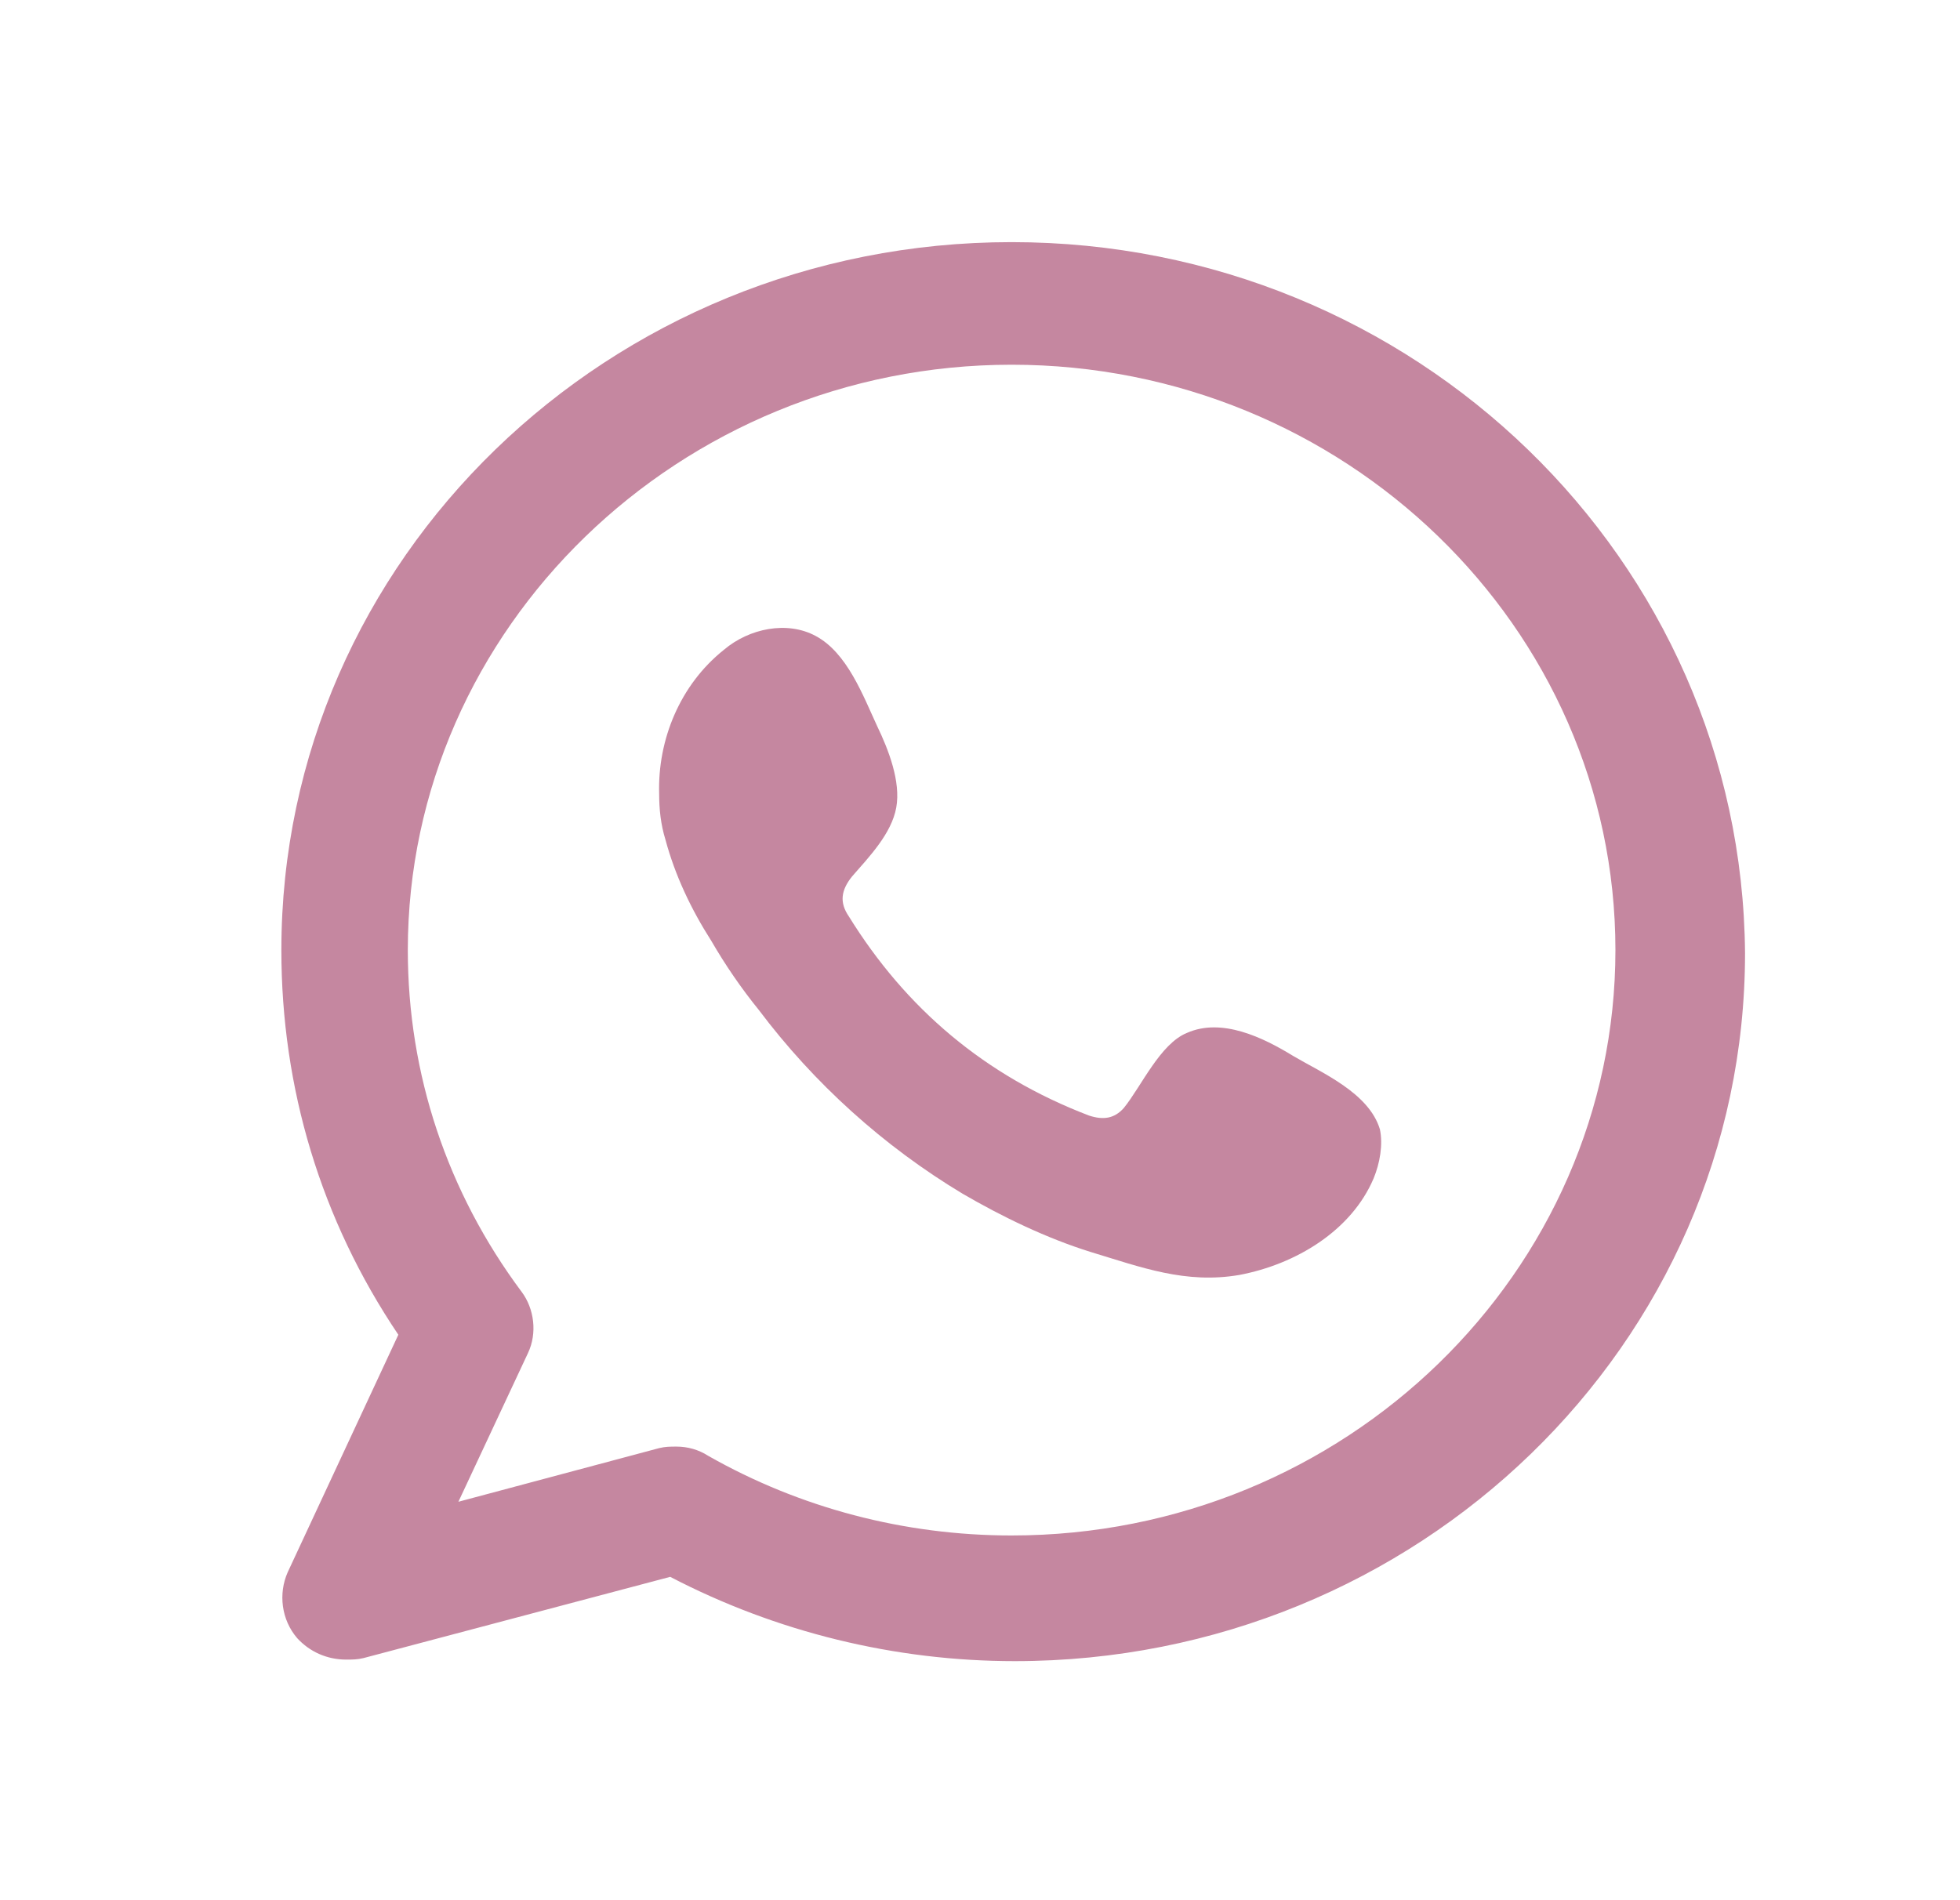 <?xml version="1.0" encoding="UTF-8"?> <svg xmlns="http://www.w3.org/2000/svg" width="132" height="128" viewBox="0 0 132 128" fill="none"> <path fill-rule="evenodd" clip-rule="evenodd" d="M68.13 16.31C40.985 16.31 18.949 37.677 18.949 64C18.949 73.29 21.61 82.168 26.827 89.91L19.375 105.91C18.736 107.355 18.949 109.11 20.014 110.348C20.865 111.277 22.036 111.793 23.314 111.793C23.739 111.793 24.059 111.793 24.485 111.69L45.136 106.219C52.269 109.935 60.252 111.897 68.343 111.897C95.488 111.897 117.523 90.529 117.523 64.206C117.311 37.677 95.275 16.31 68.13 16.31ZM68.13 103.432C60.891 103.432 53.865 101.574 47.691 98.064C47.052 97.651 46.307 97.445 45.562 97.445C45.136 97.445 44.817 97.445 44.391 97.548L30.872 101.161L35.556 91.148C36.194 89.806 35.981 88.155 35.13 87.019C30.127 80.31 27.465 72.361 27.465 64C27.465 42.322 45.775 24.568 68.13 24.568C90.485 24.568 108.794 42.219 108.794 64C108.794 85.677 90.591 103.432 68.13 103.432Z" fill="#840137" fill-opacity="0.47"></path> <path fill-rule="evenodd" clip-rule="evenodd" d="M87.079 71.123C85.057 69.884 82.289 68.542 79.947 69.574C78.137 70.297 76.86 73.187 75.689 74.632C75.05 75.355 74.305 75.458 73.347 75.148C66.321 72.464 60.998 67.922 57.166 61.729C56.528 60.8 56.634 59.974 57.379 59.045C58.55 57.703 60.04 56.155 60.36 54.4C60.679 52.645 59.828 50.477 59.082 48.929C58.124 46.864 57.06 43.974 54.931 42.839C53.015 41.806 50.46 42.322 48.757 43.768C45.776 46.142 44.286 49.858 44.392 53.471C44.392 54.503 44.498 55.535 44.818 56.568C45.457 58.942 46.521 61.213 47.905 63.38C48.863 65.032 49.928 66.581 51.099 68.026C54.824 72.981 59.508 77.213 64.831 80.413C67.492 81.961 70.473 83.406 73.453 84.335C76.86 85.368 79.84 86.503 83.46 85.884C87.292 85.161 91.018 82.89 92.508 79.38C92.934 78.348 93.147 77.11 92.934 76.077C92.189 73.6 88.995 72.258 87.079 71.123Z" fill="#840137" fill-opacity="0.47"></path> </svg> 